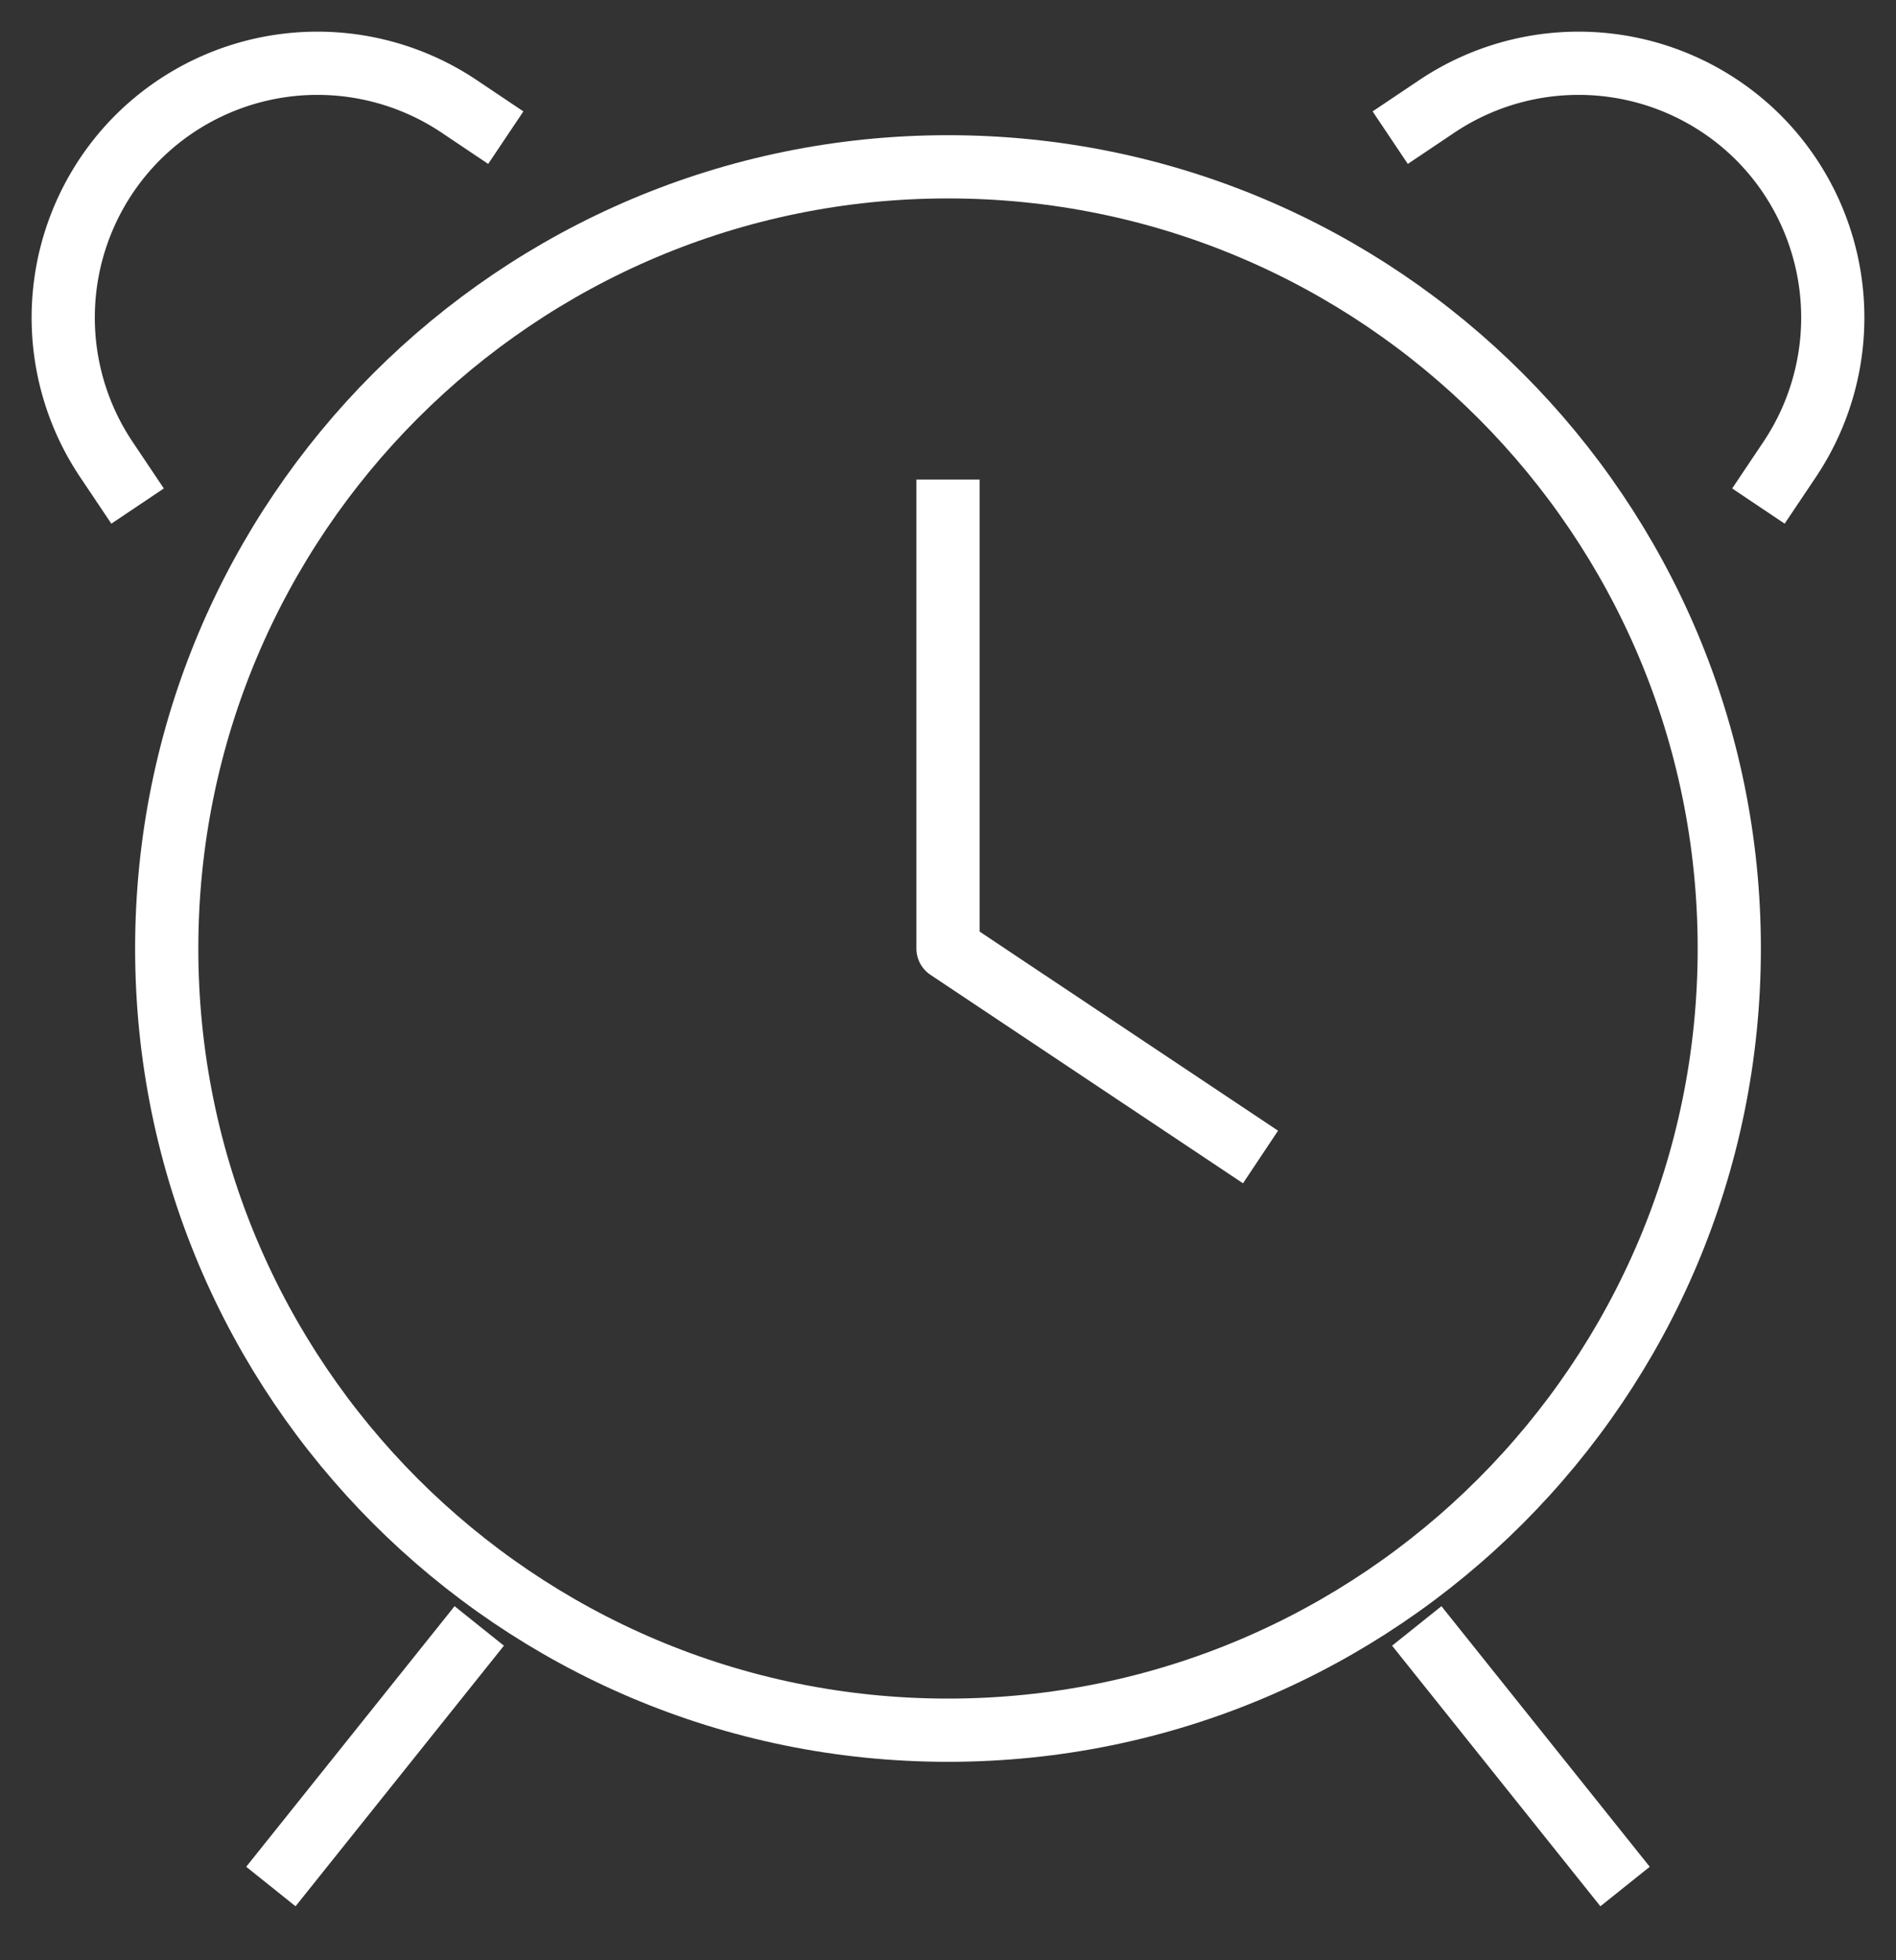<svg width="30" height="31" fill="none" xmlns="http://www.w3.org/2000/svg"><rect width="100%" height="100%" fill="#333333" stroke="none"/><path d="M15 27.362c6.827 0 12.362-5.535 12.362-12.362S21.827 2.638 15 2.638 2.638 8.173 2.638 15 8.173 27.362 15 27.362z" stroke="#fff" stroke-linejoin="round"/><path d="M15 7.583V15l4.945 3.297m2.472 7.416l3.296 4.121m-18.13-4.121l-3.297 4.121M21.997 2.177l.75-.503a4.03 4.03 0 015.076.503 4.029 4.029 0 01.503 5.076l-.503.75M8.003 2.177l-.75-.503a4.03 4.03 0 00-5.076.503 4.029 4.029 0 00-.503 5.076l.503.75" stroke="#fff" stroke-linejoin="round"/></svg>